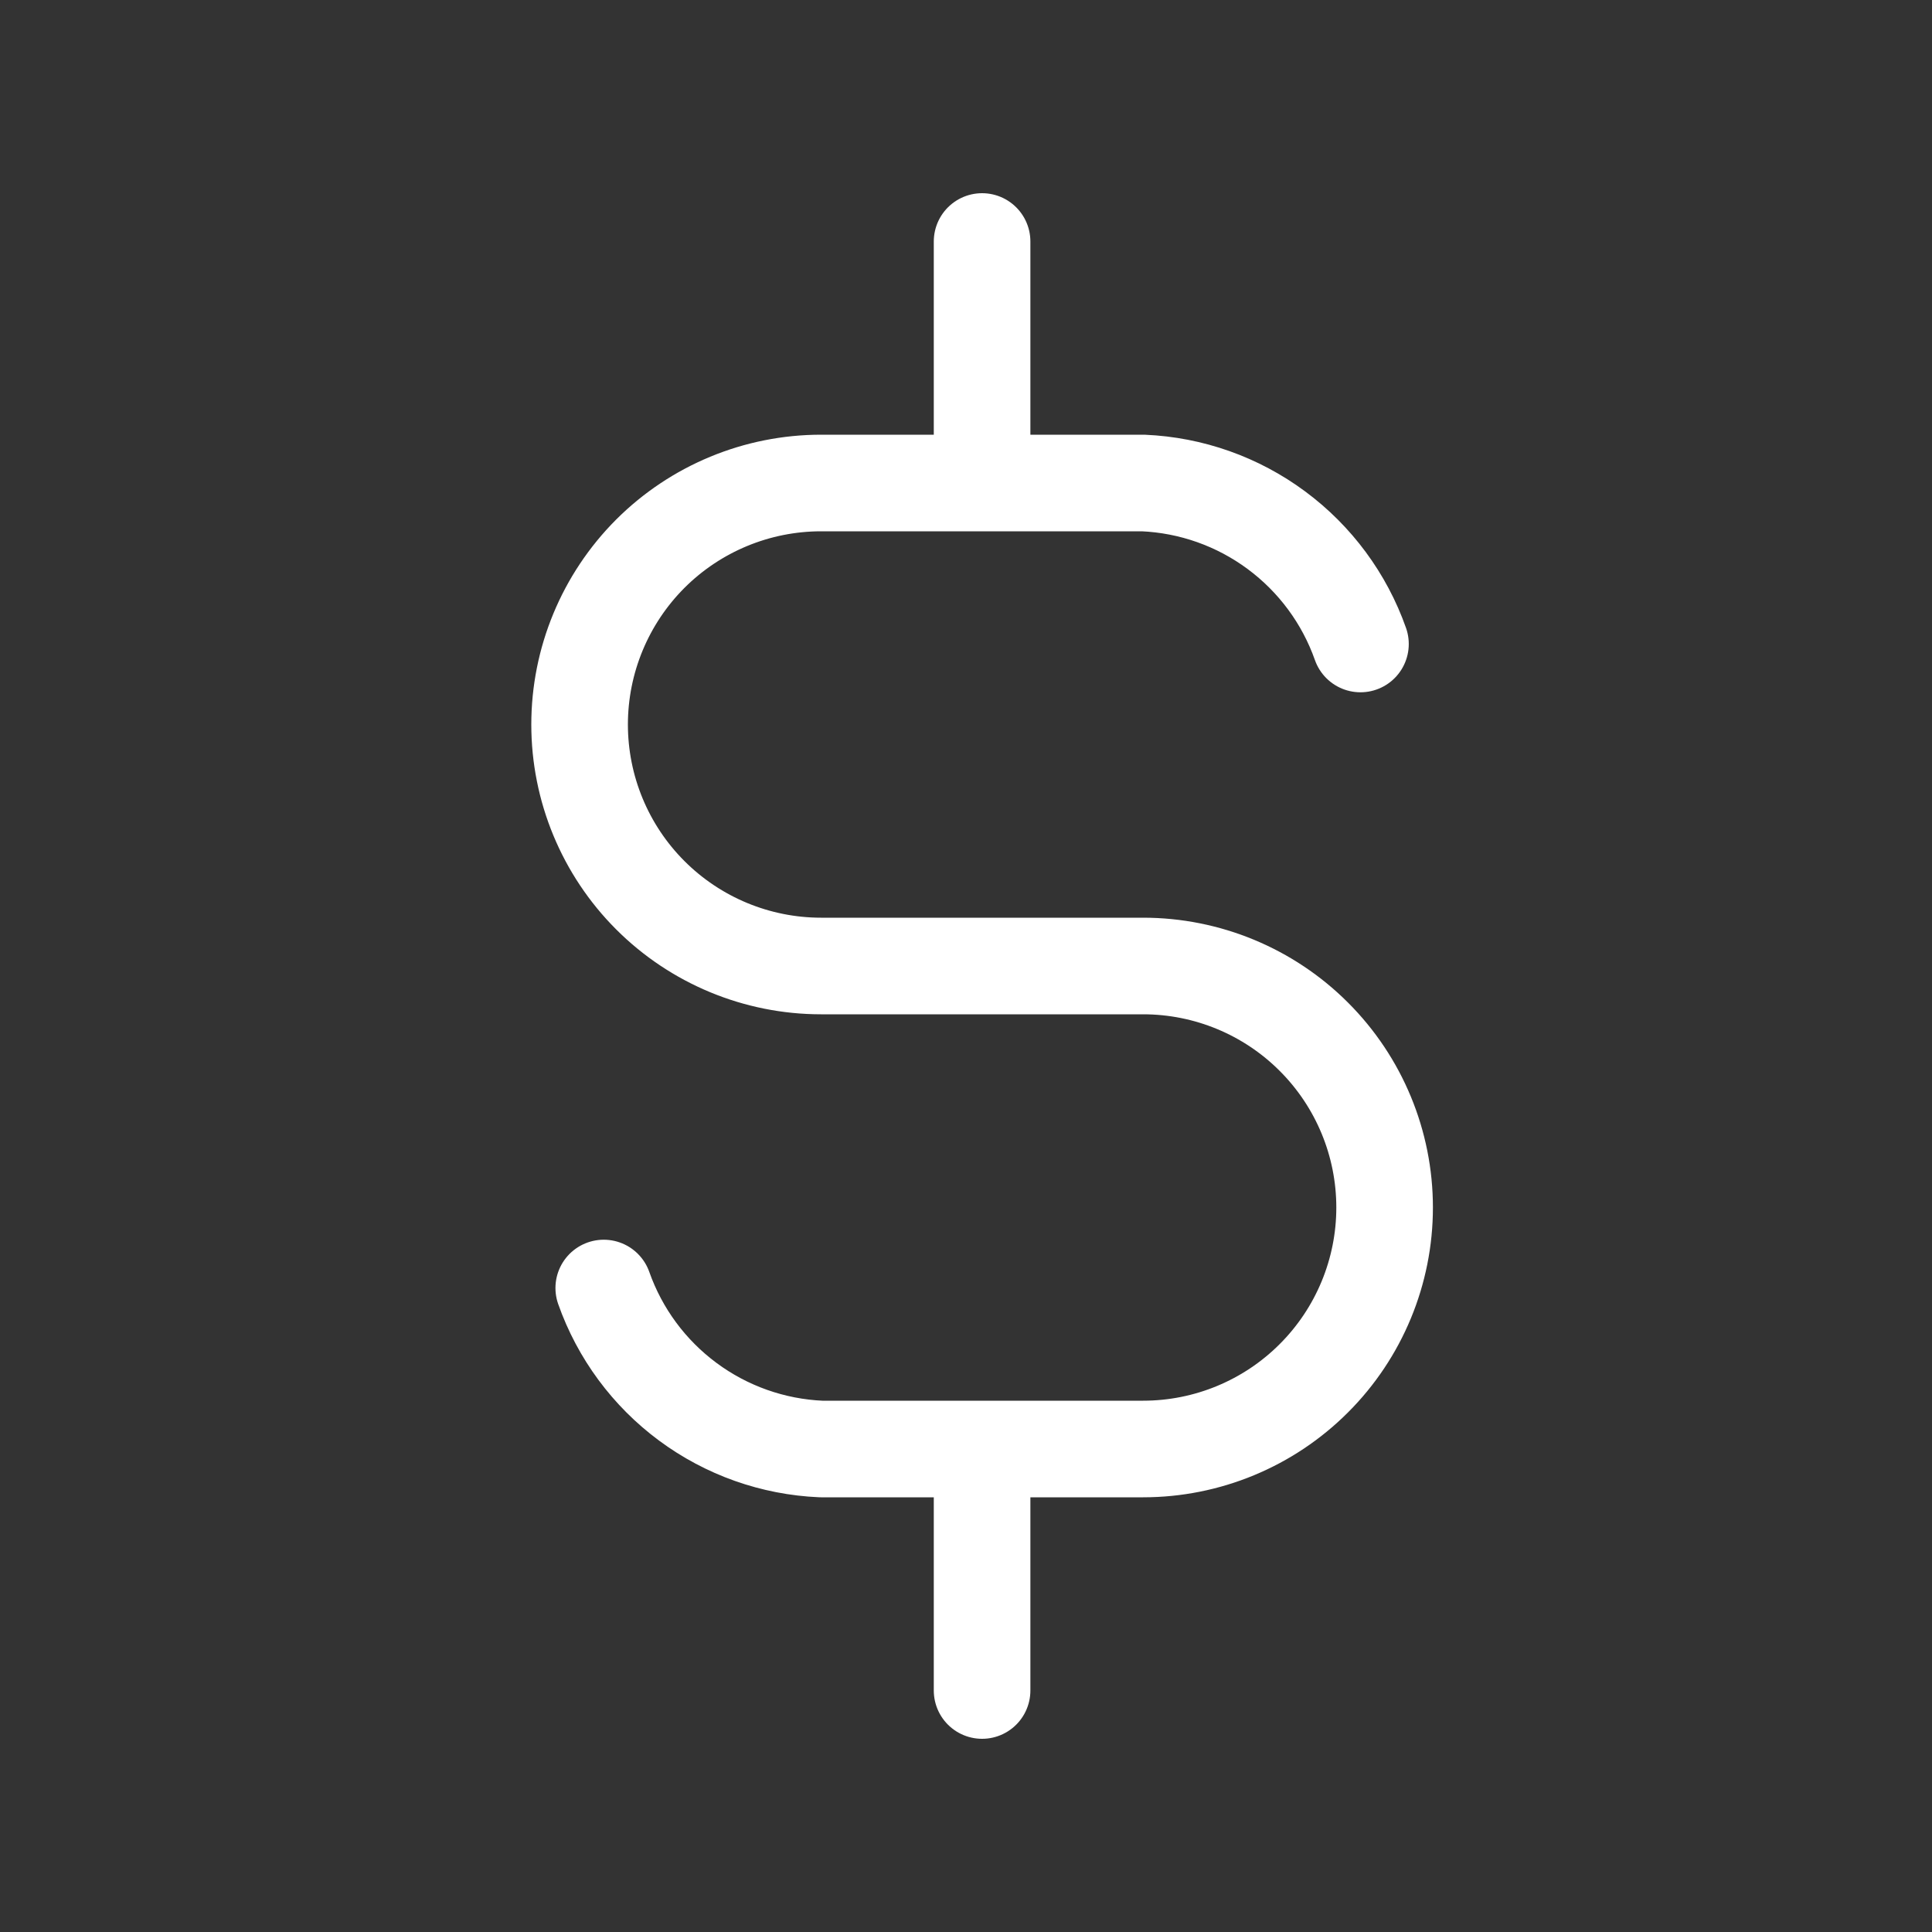 <svg width="40" height="40" viewBox="0 0 40 40" fill="none" xmlns="http://www.w3.org/2000/svg">
<rect x="0" y="0" width="40" height="40" fill="#333333" stroke="none"/>
<path d="M28.167 13.333C27.835 12.392 27.229 11.572 26.427 10.978C25.625 10.383 24.664 10.043 23.667 10H17C15.674 10 14.402 10.527 13.464 11.464C12.527 12.402 12 13.674 12 15C12 16.326 12.527 17.598 13.464 18.535C14.402 19.473 15.674 20 17 20H23.667C24.993 20 26.265 20.527 27.202 21.465C28.14 22.402 28.667 23.674 28.667 25C28.667 26.326 28.14 27.598 27.202 28.535C26.265 29.473 24.993 30 23.667 30H17C16.003 29.957 15.041 29.616 14.24 29.022C13.438 28.428 12.832 27.608 12.5 26.667M20.333 5V10M20.333 30V35" stroke="white" stroke-width="2" stroke-linecap="round" stroke-linejoin="round"/>
</svg>
